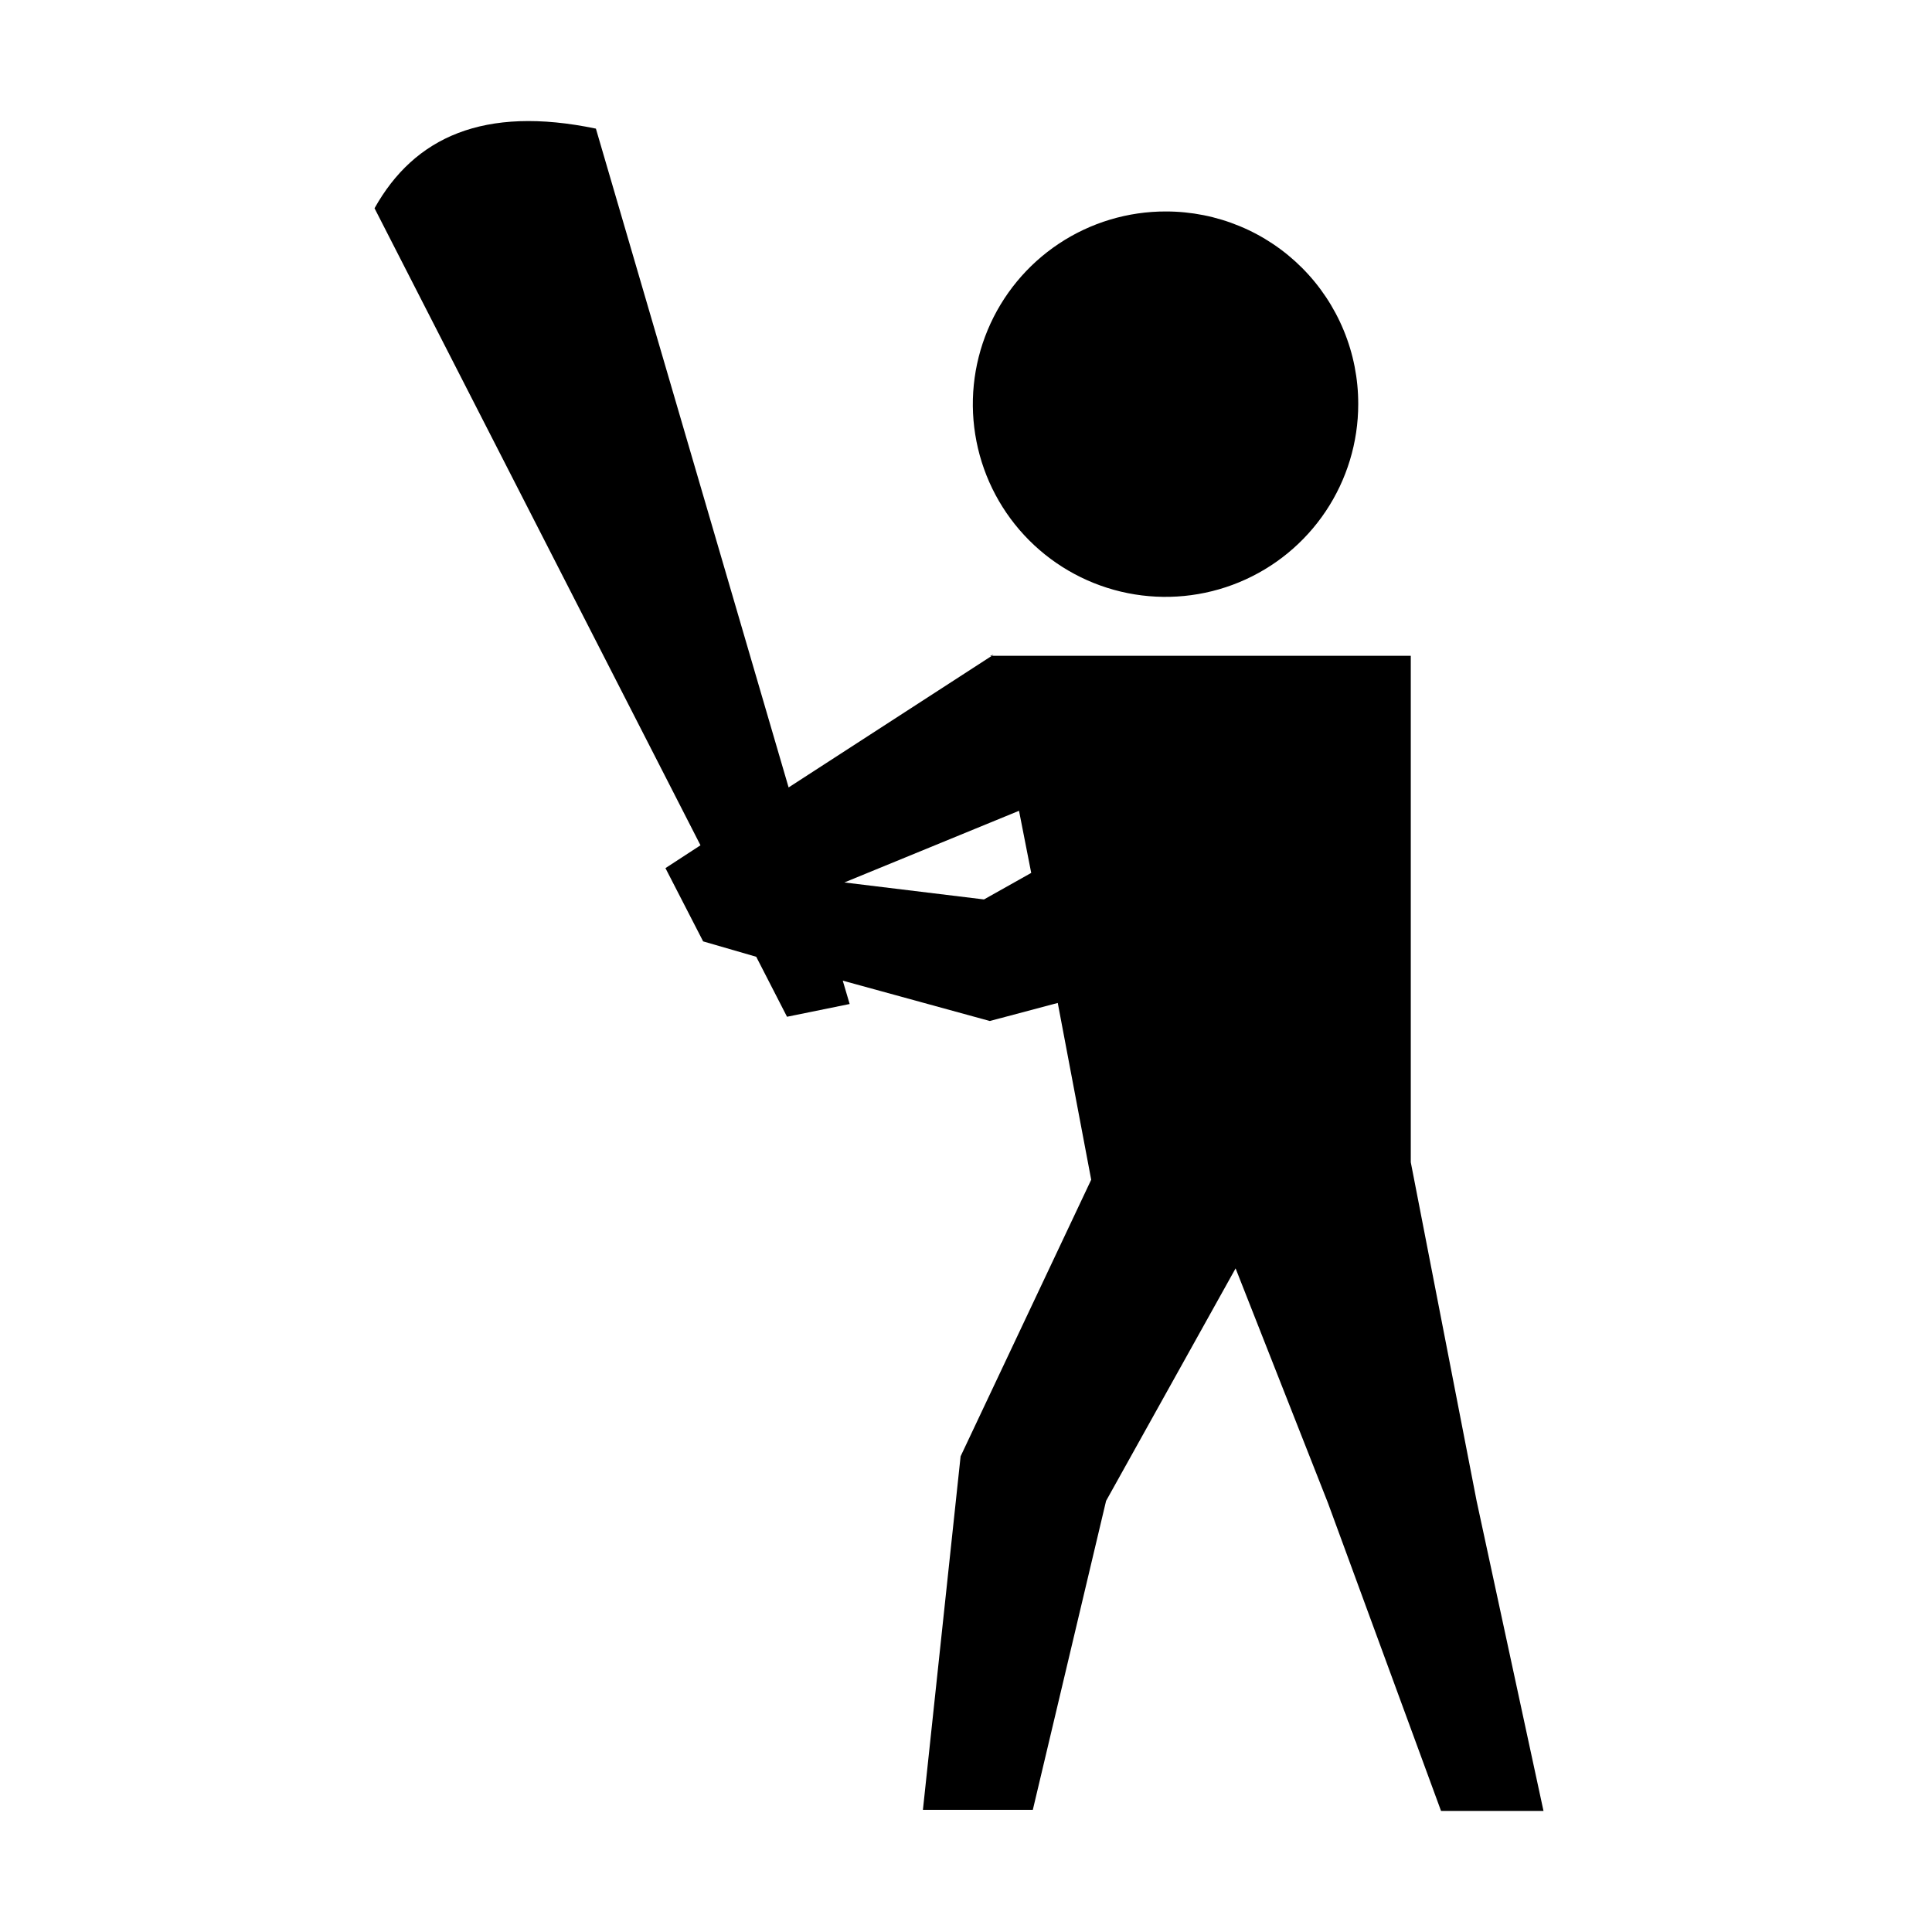 <?xml version="1.0" encoding="UTF-8"?>
<!-- Uploaded to: ICON Repo, www.svgrepo.com, Generator: ICON Repo Mixer Tools -->
<svg fill="#000000" width="800px" height="800px" version="1.1" viewBox="144 144 512 512" xmlns="http://www.w3.org/2000/svg">
 <path d="m406.31 317.79h111.56v134.21l17.445 89.754 17.727 82.16h-27.152l-29.965-81.598-24.48-62.18-34.324 61.617-19.414 81.879h-29.125l9.988-93.695 34.609-73.297-8.863-46.848-18.008 4.785-38.969-10.691 1.828 6.188-16.598 3.379-8.16-15.898-14.07-4.078-9.988-19.414 9.285-6.051-86.379-168.82c10.551-18.852 28.98-27.293 58.664-21.102l51.07 174.59 54.301-35.168zm46.707-117.75c-10.105-0.027-19.992 2.945-28.41 8.539-8.414 5.594-14.984 13.559-18.871 22.891-3.887 9.328-4.918 19.602-2.961 29.516 1.953 9.914 6.805 19.027 13.941 26.184 7.137 7.156 16.234 12.035 26.148 14.016 9.906 1.98 20.184 0.98 29.523-2.883 9.34-3.859 17.324-10.406 22.941-18.809 5.617-8.398 8.617-18.277 8.617-28.383 0.016-6.703-1.285-13.34-3.84-19.535-2.551-6.195-6.297-11.824-11.027-16.57-4.731-4.742-10.352-8.508-16.539-11.074-6.188-2.566-12.824-3.891-19.523-3.891zm-35.734 175.29-3.234-16.461-46.285 18.992 37 4.5z" fill-rule="evenodd"/>
</svg>